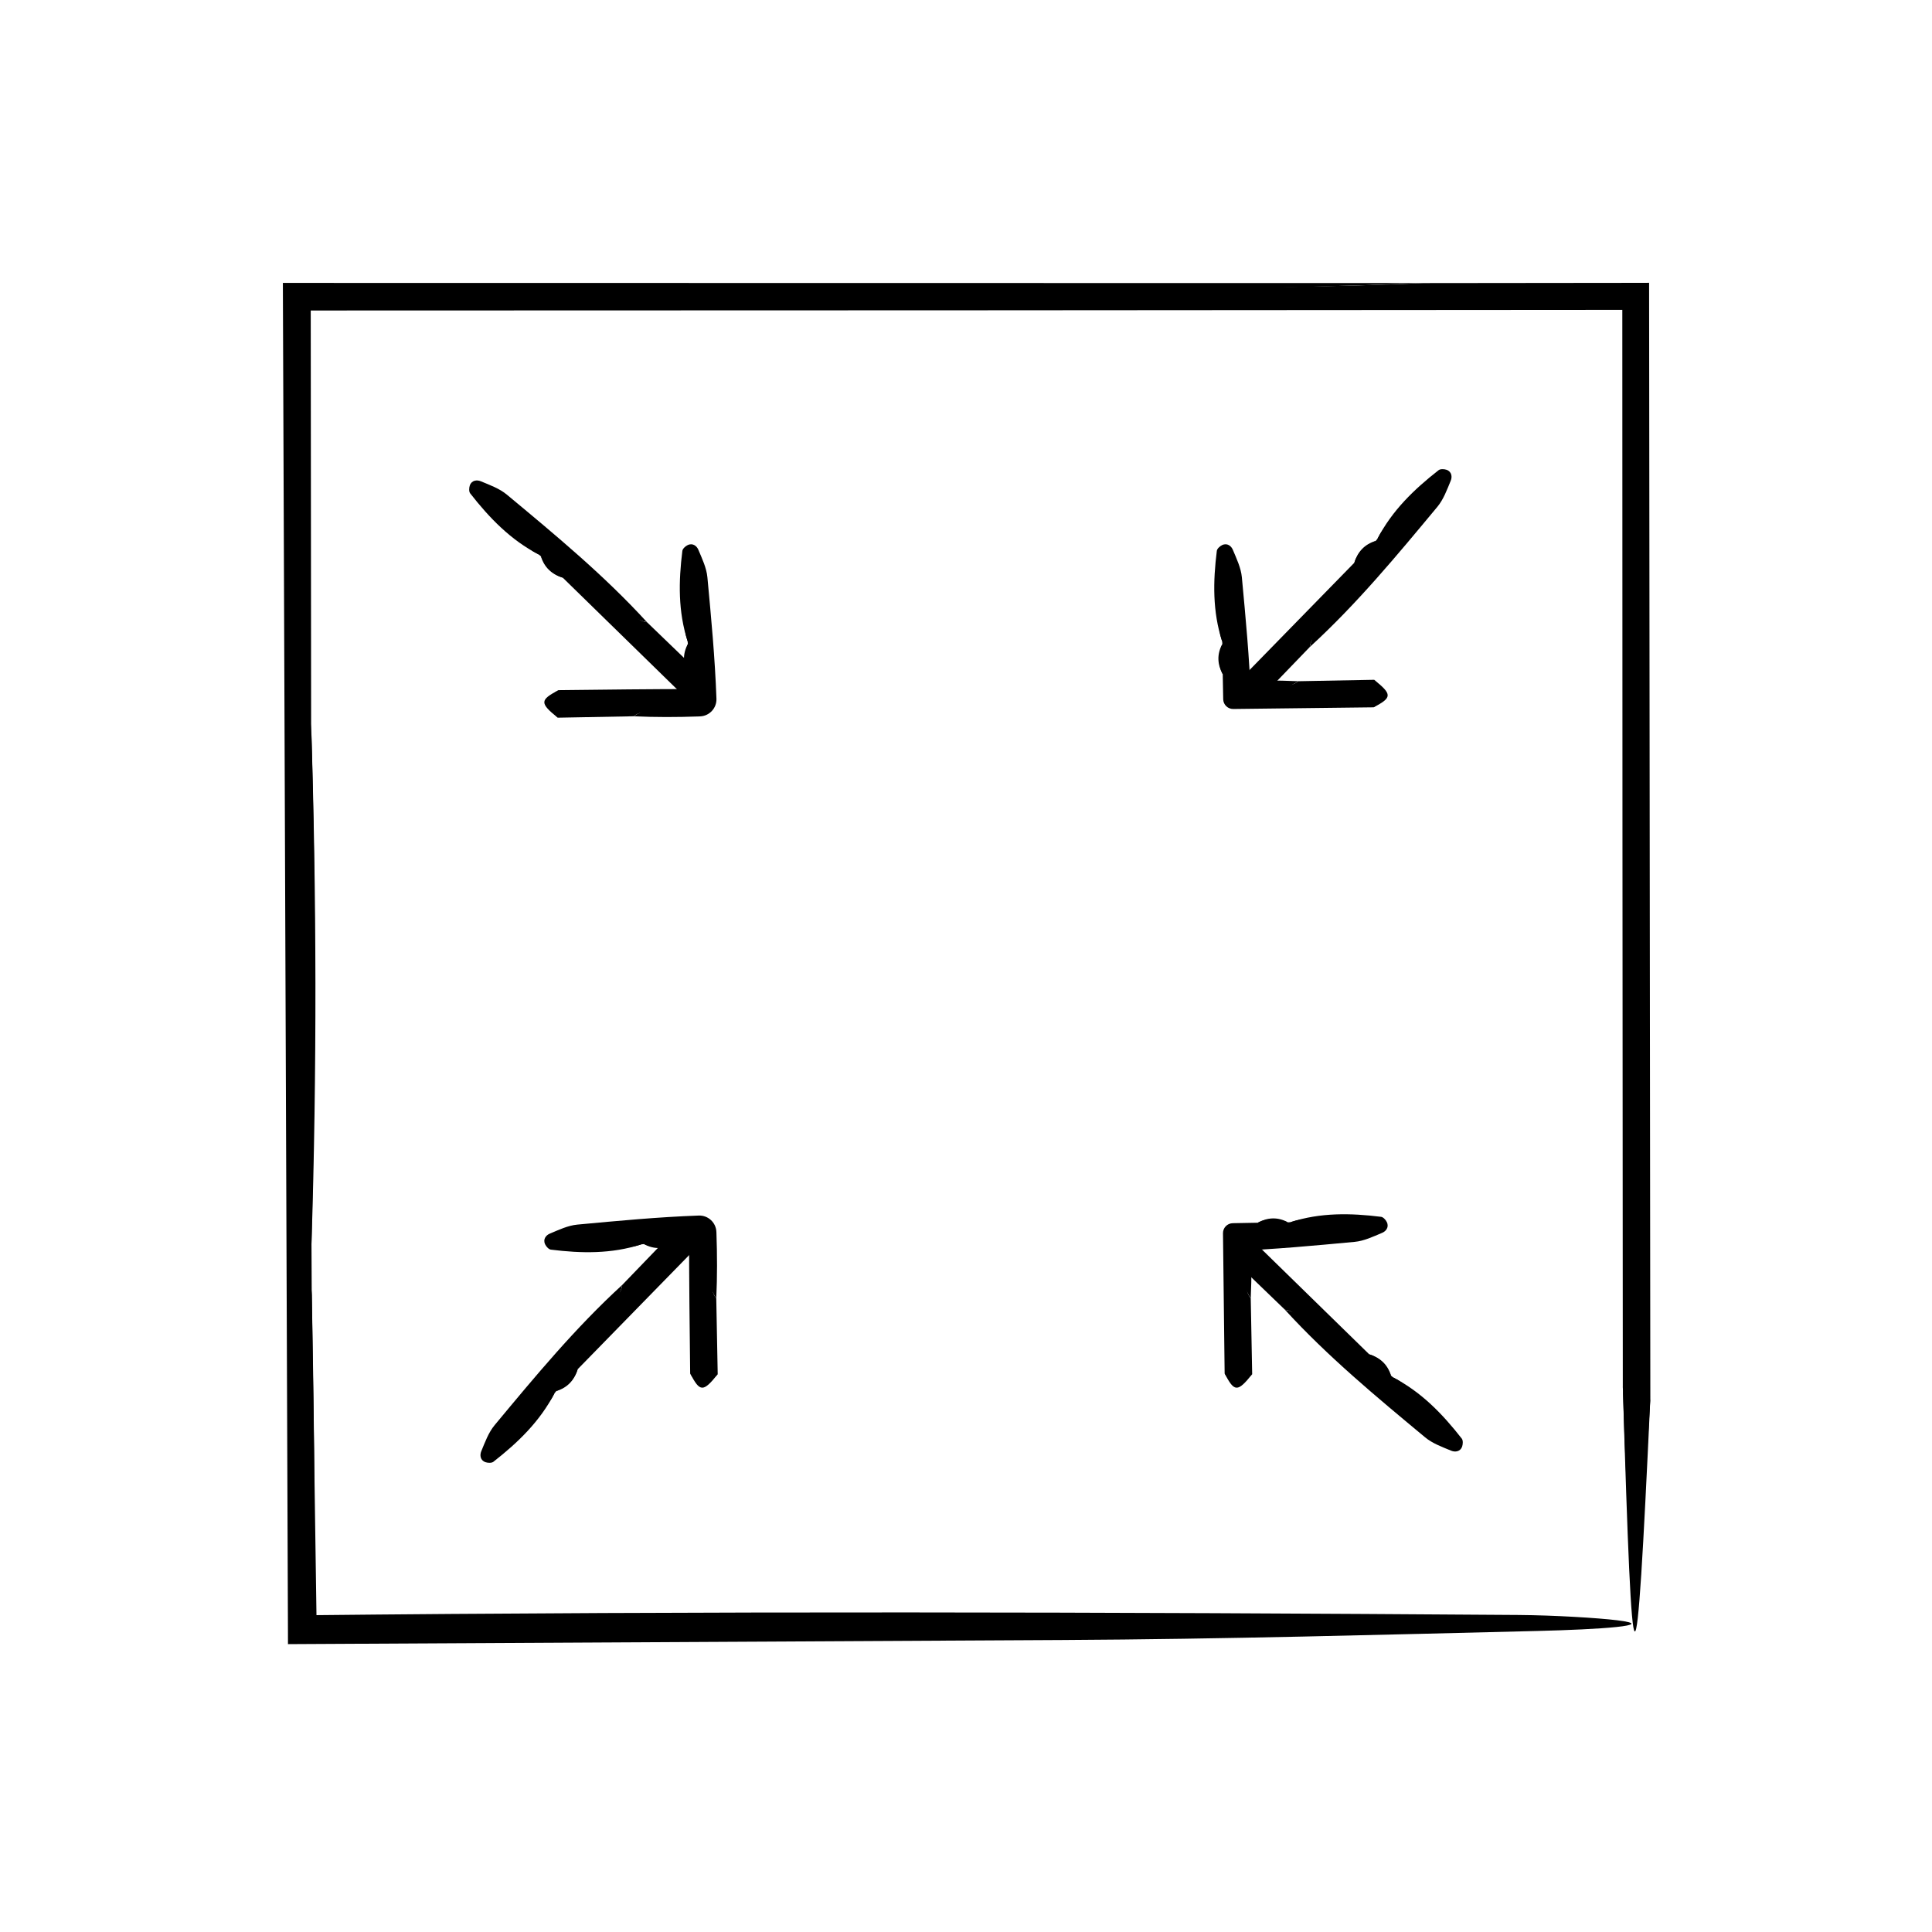 <?xml version="1.0" encoding="UTF-8"?>
<!-- The Best Svg Icon site in the world: iconSvg.co, Visit us! https://iconsvg.co -->
<svg fill="#000000" width="800px" height="800px" version="1.1" viewBox="144 144 512 512" xmlns="http://www.w3.org/2000/svg">
 <g>
  <path d="m521.27 219.02 55.062-0.059 4.695-0.012 0.004 4.715 0.324 290.96c-2.516 43.992-4.992 71.684-7.297-3.223-0.062-95.914-0.129-191.82-0.129-287.74 0.801 0.82 1.602 1.648 2.402 2.449-117.55 0.09-235.11 0.176-352.67 0.176 0.906-0.875 1.809-1.754 2.684-2.625l0.105 112.19c1.375 45.699 1.176 91.68 0.098 137.81l0.059 12.152c0.629 36.113 1.688 83.762-1.676 89.586-3.285 5.707-4.727-40.969-4.715-88.77 0.039-87.637 0.074-175.32 0.109-262.96v-3.332l3.336-0.008c50.367-0.074 100.7-0.145 151.02-0.223 49.008-0.145 100.93 0.934 146.59-1.086z"/>
  <path d="m521.27 219.02c-85.316 3.258-181.58 2.621-274.42 2.902-7.715 0.02-15.426 0.047-23.184 0.066l-1.676 0.004v1.672c0.023 85.93 0.055 172.18 0.086 258.27 0.016 19.105 0.766 41.359 2.055 38.598 0.906-1.898 1.652-22.406 2.481-34.676 0.438 30.039 0.875 60.184 1.32 90.48l-4.266-4.266c106.62-1.133 214.52-0.867 322.73-0.086 9.594 0.074 21.086 0.785 26.094 1.395 11.496 1.387-4.816 2.449-21.043 2.84-40.891 0.996-83.023 2.168-125.85 2.398-67.277 0.359-134.55 0.719-201.93 1.074l-3.352 0.02-0.008-3.379c-0.441-117.42-0.887-234.93-1.328-352.67l-0.016-4.691 4.703 0.004c99.023 0.012 198.23 0.027 297.61 0.043z"/>
  <path d="m574.06 511.41c2.398 20.887 4.84 15.684 7.297 3.223-3.859 83.02-4.715 82.633-7.297-3.223z"/>
  <path d="m226.55 473.66c-0.031-45.938-0.059-91.84-0.098-137.81 1.438 45.707 1.559 91.645 0.098 137.81z"/>
  <path d="m484.51 491.08-14.68-14.148c-0.055-3.606 0.543-6.516 5.297-5.023l31.715 30.98c2.875 0.934 4.648 2.988 5.805 5.672l0.551 0.469c1.949 1.055 4.68 2.293 2.543 4.918-2.086 2.559-5.043 1.633-7.027-0.363-5.723-5.773-11.285-11.707-17.32-17.164-2.152-1.938-3.547-4.859-6.883-5.34z"/>
  <path d="m484.51 491.08c5.859 1.25 9.418 5.715 13.48 9.375 4.106 3.688 7.848 7.785 11.824 11.621 0.812 0.781 2.266 1.176 3.062 0.152 0.562-0.727 0.238-2.106 0.309-3.199 7.473 3.848 13.129 9.723 18.203 16.219 0.348 0.453 0.316 1.438 0.102 2.074-0.504 1.457-1.93 1.531-2.887 1.137-2.41-0.996-4.988-1.93-6.934-3.551-12.895-10.719-25.82-21.414-37.16-33.828z"/>
  <path d="m475.12 471.91c-2.562 0.828-4.074 2.769-5.297 5.023-0.723-6.184-0.098-6.777 5.297-5.023z"/>
  <path d="m512.64 508.57-5.805-5.672c2.918 0.891 4.914 2.715 5.805 5.672z"/>
  <path d="m475.46 488.09 0.379 20.078c-2.516 2.555-4.992 4.16-7.297-0.188l-0.438-37.16c-0.016-1.445 1.137-2.629 2.578-2.66l0.137-0.004 6.508-0.121c2.648-1.375 5.32-1.176 7.996-0.098l0.707-0.059c2.098-0.629 4.863-1.688 5.199 1.676 0.332 3.285-2.379 4.727-5.148 4.715l-15.262-0.109 3.336-3.336c0.016 2.922 0.074 5.844 0.223 8.762 0.141 2.84-0.938 5.852 1.082 8.504z"/>
  <path d="m475.46 488.09c-3.258-4.949-2.621-10.539-2.902-15.926l-0.066-1.344-1.676 1.676c4.988-0.191 9.992 0.012 14.988-0.086 1.109-0.016 2.402-0.766 2.242-2.055-0.109-0.906-1.301-1.652-2.012-2.481 7.883-2.562 15.914-2.41 23.977-1.402 0.555 0.074 1.223 0.785 1.512 1.395 0.664 1.387-0.277 2.449-1.219 2.84-2.371 0.996-4.82 2.168-7.305 2.398-10.711 0.996-21.426 2.016-32.184 2.398l4.691-4.691c0.195 5.75 0.215 11.508-0.047 17.277z"/>
  <path d="m468.54 507.98c2.398 1.215 4.84 0.91 7.297 0.188-3.856 4.816-4.719 4.793-7.297-0.188z"/>
  <path d="m485.32 467.93-7.996 0.098c2.648-1.434 5.316-1.559 7.996-0.098z"/>
  <path d="m491.09 315.48-14.148 14.68c-3.613 0.055-6.516-0.543-5.027-5.297l30.98-31.715c0.934-2.871 2.988-4.648 5.672-5.805l0.465-0.543c1.059-1.953 2.297-4.68 4.918-2.543 2.559 2.086 1.633 5.047-0.367 7.027-5.769 5.727-11.707 11.285-17.164 17.32-1.93 2.144-4.859 3.539-5.328 6.875z"/>
  <path d="m491.09 315.48c1.246-5.859 5.707-9.418 9.375-13.488 3.688-4.106 7.785-7.844 11.617-11.824 0.785-0.805 1.18-2.266 0.156-3.059-0.727-0.562-2.106-0.242-3.199-0.312 3.848-7.473 9.723-13.129 16.219-18.203 0.449-0.344 1.438-0.316 2.07-0.102 1.461 0.504 1.531 1.934 1.137 2.887-0.996 2.41-1.926 4.988-3.551 6.934-10.719 12.898-21.418 25.828-33.824 37.168z"/>
  <path d="m471.91 324.87c0.828 2.562 2.769 4.074 5.027 5.297-6.188 0.723-6.781 0.098-5.027-5.297z"/>
  <path d="m508.57 287.35-5.672 5.805c0.887-2.914 2.715-4.918 5.672-5.805z"/>
  <path d="m488.09 324.53 20.078-0.379c2.555 2.516 4.16 4.992-0.188 7.297l-37.16 0.441c-1.445 0.016-2.629-1.137-2.66-2.586v-0.133l-0.125-6.516c-1.375-2.648-1.176-5.32-0.098-7.996l-0.059-0.711c-0.629-2.098-1.688-4.863 1.676-5.195 3.285-0.332 4.727 2.379 4.715 5.148l-0.109 15.262-3.336-3.336c2.922-0.016 5.844-0.074 8.762-0.223 2.84-0.129 5.852 0.949 8.504-1.074z"/>
  <path d="m488.09 324.53c-4.953 3.258-10.539 2.621-15.926 2.902l-1.344 0.066 1.676 1.676c-0.195-4.988 0.012-9.992-0.086-14.992-0.016-1.109-0.766-2.402-2.055-2.238-0.906 0.105-1.652 1.301-2.481 2.012-2.562-7.883-2.41-15.914-1.402-23.98 0.074-0.555 0.785-1.223 1.395-1.516 1.387-0.664 2.449 0.281 2.84 1.223 0.996 2.371 2.168 4.816 2.398 7.301 1.004 10.715 2.016 21.434 2.398 32.188l-4.691-4.691c5.75-0.188 11.508-0.211 17.277 0.051z"/>
  <path d="m507.98 331.46c1.215-2.398 0.91-4.84 0.188-7.297 4.816 3.856 4.793 4.715-0.188 7.297z"/>
  <path d="m467.93 314.67 0.098 7.996c-1.434-2.648-1.559-5.316-0.098-7.996z"/>
  <path d="m308.91 484.51 14.148-14.68c3.613-0.055 6.516 0.543 5.027 5.297l-30.98 31.715c-0.934 2.871-2.988 4.648-5.672 5.805l-0.465 0.543c-1.059 1.953-2.297 4.68-4.918 2.543-2.559-2.086-1.633-5.047 0.367-7.027 5.769-5.727 11.707-11.285 17.164-17.32 1.934-2.144 4.859-3.539 5.328-6.875z"/>
  <path d="m308.91 484.51c-1.246 5.859-5.707 9.418-9.375 13.488-3.688 4.106-7.785 7.844-11.617 11.824-0.785 0.805-1.18 2.266-0.156 3.059 0.727 0.562 2.106 0.242 3.199 0.312-3.848 7.473-9.723 13.129-16.219 18.203-0.449 0.344-1.438 0.316-2.07 0.102-1.461-0.504-1.531-1.934-1.137-2.887 0.996-2.41 1.926-4.988 3.551-6.938 10.719-12.895 21.422-25.824 33.824-37.164z"/>
  <path d="m328.09 475.12c-0.828-2.562-2.769-4.074-5.027-5.297 6.184-0.723 6.781-0.098 5.027 5.297z"/>
  <path d="m291.43 512.64 5.672-5.805c-0.883 2.914-2.711 4.918-5.672 5.805z"/>
  <path d="m333.82 488.09 0.379 20.078c-2.516 2.555-4.992 4.16-7.297-0.188-0.145-12.383-0.293-24.773-0.293-37.16 0.852 0.906 1.707 1.809 2.562 2.664l-6.508 0.121c-2.648 1.375-5.32 1.176-7.996 0.098l-0.707 0.059c-2.098 0.629-4.863 1.688-5.199-1.676-0.332-3.285 2.379-4.727 5.148-4.715l15.262 0.109c1.84 0.012 3.324 1.508 3.336 3.336 0.016 2.922 0.074 5.844 0.223 8.762 0.152 2.848-0.926 5.859 1.09 8.512z"/>
  <path d="m333.82 488.09c-3.258-4.949-2.621-10.539-2.902-15.926l-0.066-1.344-0.004-0.141c-0.039-0.887-0.789-1.57-1.672-1.535-4.988 0.191-9.992-0.012-14.988 0.086-1.109 0.016-2.402 0.766-2.242 2.055 0.109 0.906 1.301 1.652 2.012 2.481-7.883 2.562-15.914 2.41-23.977 1.402-0.555-0.074-1.223-0.785-1.512-1.395-0.664-1.387 0.277-2.449 1.219-2.84 2.371-0.996 4.82-2.168 7.305-2.398 10.711-0.996 21.426-2.016 32.184-2.398 2.492-0.09 4.59 1.863 4.676 4.359l0.012 0.328c0.203 5.738 0.223 11.496-0.043 17.266z"/>
  <path d="m326.91 507.98c2.398 1.215 4.84 0.91 7.297 0.188-3.856 4.816-4.719 4.793-7.297-0.188z"/>
  <path d="m314.67 473.7 7.996-0.098c-2.648 1.438-5.312 1.559-7.996 0.098z"/>
  <path d="m315.48 308.91 14.68 14.148c0.055 3.606-0.543 6.516-5.297 5.023l-31.715-30.98c-2.875-0.934-4.648-2.988-5.805-5.672l-0.551-0.469c-1.949-1.055-4.68-2.293-2.543-4.918 2.086-2.559 5.043-1.633 7.027 0.363 5.723 5.773 11.285 11.707 17.32 17.164 2.152 1.941 3.547 4.863 6.883 5.34z"/>
  <path d="m315.48 308.91c-5.859-1.25-9.418-5.715-13.48-9.375-4.106-3.688-7.848-7.785-11.824-11.621-0.812-0.781-2.266-1.176-3.062-0.152-0.562 0.727-0.238 2.106-0.309 3.199-7.473-3.848-13.129-9.723-18.203-16.219-0.348-0.453-0.316-1.438-0.102-2.074 0.504-1.457 1.93-1.531 2.887-1.137 2.41 0.996 4.988 1.93 6.934 3.551 12.898 10.719 25.82 21.414 37.16 33.828z"/>
  <path d="m324.87 328.09c2.562-0.828 4.074-2.769 5.297-5.023 0.723 6.18 0.098 6.777-5.297 5.023z"/>
  <path d="m287.35 291.43 5.805 5.672c-2.918-0.891-4.914-2.711-5.805-5.672z"/>
  <path d="m311.91 333.82-20.082 0.375c-2.555-2.516-4.16-4.992 0.188-7.297 12.383-0.145 24.773-0.297 37.16-0.297-0.906 0.855-1.809 1.715-2.664 2.57l-0.125-6.512c-1.375-2.648-1.176-5.32-0.098-7.996l-0.059-0.711c-0.629-2.098-1.688-4.863 1.676-5.195 3.285-0.332 4.727 2.379 4.715 5.148l-0.109 15.262c-0.004 1.832-1.5 3.32-3.336 3.336-2.922 0.016-5.844 0.074-8.762 0.223-2.844 0.156-5.856-0.922-8.504 1.094z"/>
  <path d="m311.91 333.82c4.953-3.258 10.539-2.621 15.926-2.902l1.344-0.066 0.141-0.004c0.887-0.047 1.57-0.789 1.535-1.672-0.195-4.988 0.012-9.992-0.086-14.992-0.016-1.109-0.766-2.402-2.055-2.238-0.906 0.105-1.652 1.301-2.481 2.012-2.562-7.883-2.41-15.914-1.402-23.98 0.074-0.555 0.785-1.223 1.395-1.516 1.387-0.664 2.449 0.281 2.84 1.223 0.996 2.371 2.168 4.816 2.398 7.301 1.004 10.715 2.016 21.434 2.398 32.188 0.086 2.492-1.863 4.59-4.359 4.676l-0.328 0.016c-5.738 0.203-11.5 0.223-17.266-0.043z"/>
  <path d="m292.02 326.91c-1.215 2.398-0.91 4.84-0.188 7.297-4.812-3.856-4.793-4.719 0.188-7.297z"/>
  <path d="m326.3 314.67 0.098 7.996c-1.438-2.648-1.559-5.316-0.098-7.996z"/>
 </g>
</svg>